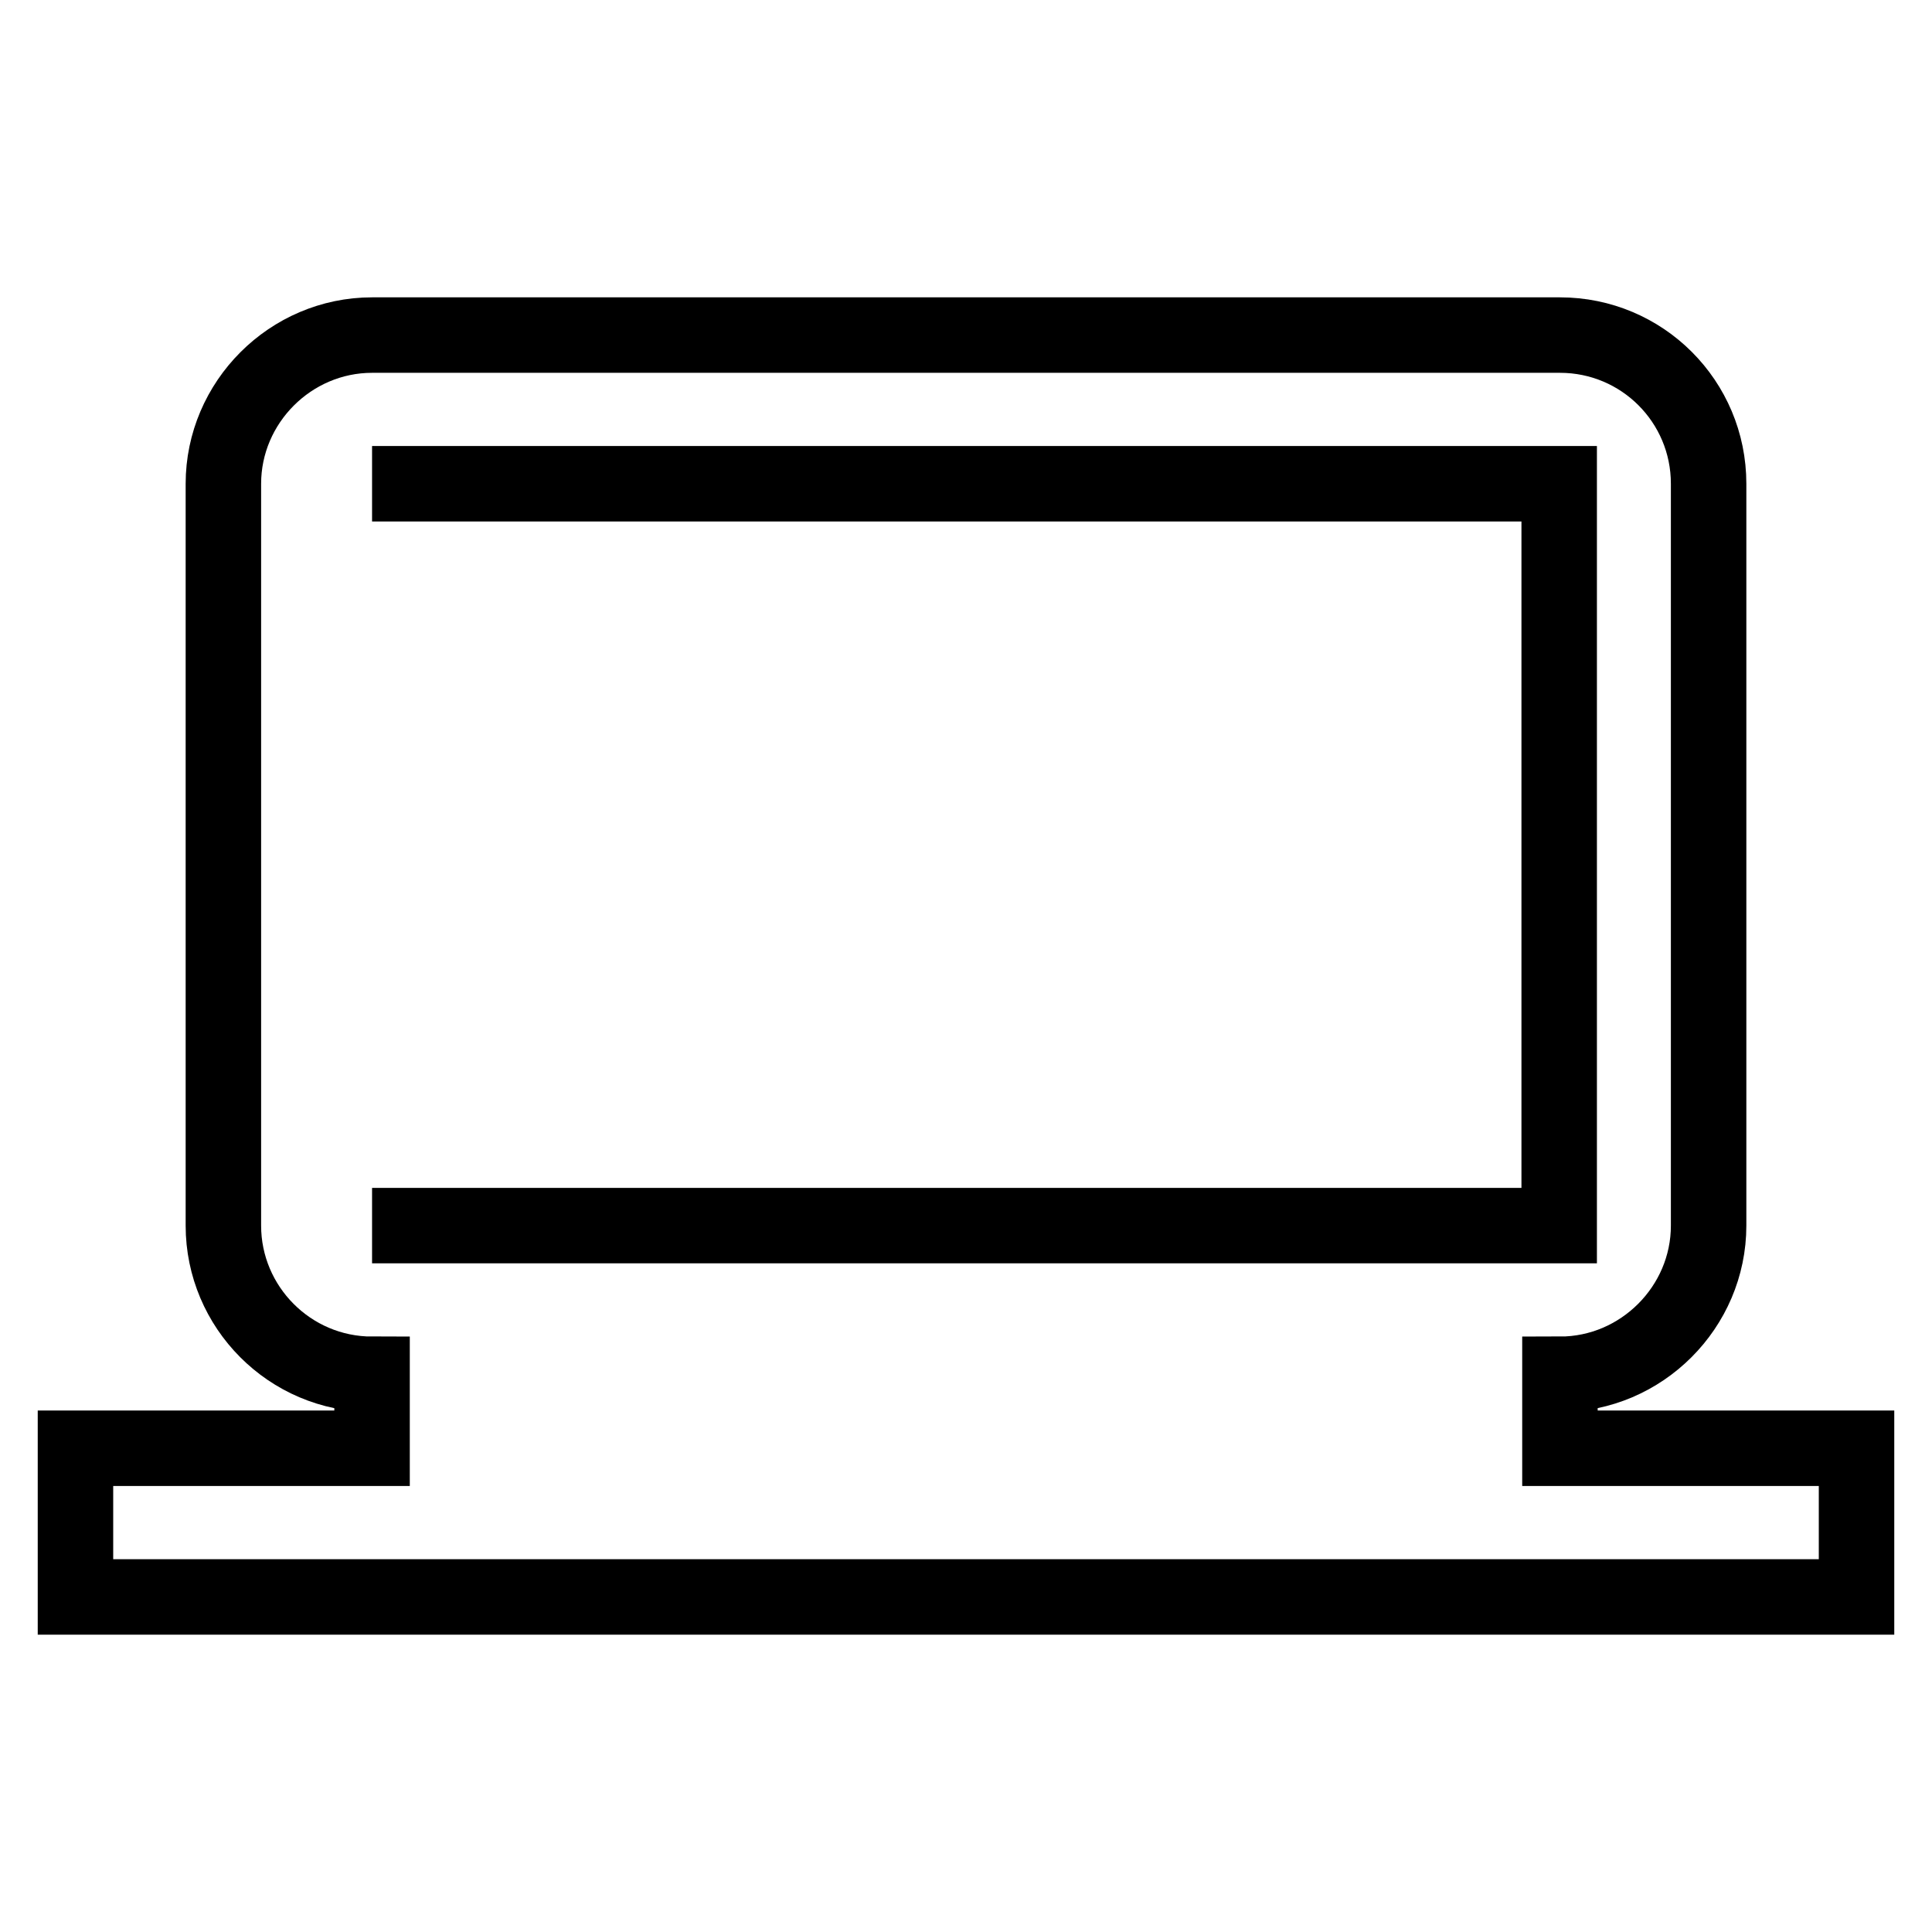<?xml version="1.0" encoding="utf-8"?>
<!-- Svg Vector Icons : http://www.onlinewebfonts.com/icon -->
<!DOCTYPE svg PUBLIC "-//W3C//DTD SVG 1.1//EN" "http://www.w3.org/Graphics/SVG/1.1/DTD/svg11.dtd">
<svg version="1.1" xmlns="http://www.w3.org/2000/svg" xmlns:xlink="http://www.w3.org/1999/xlink" x="0px" y="0px" viewBox="0 0 256 256" enable-background="new 0 0 256 256" xml:space="preserve">
<g> <path stroke-width="10" fill-opacity="0" stroke="#000000"  d="M49.3,64.1h157.3v98.3H49.3 M206.7,191.9v-9.8c10.8,0,19.7-8.9,19.7-19.7V64.1c0-10.9-8.8-19.7-19.7-19.7 H49.3c-10.8,0-19.7,8.9-19.7,19.7v98.3c0,10.8,8.8,19.7,19.7,19.7v9.8H10v19.7h236v-19.7H206.7z"/></g>
</svg>